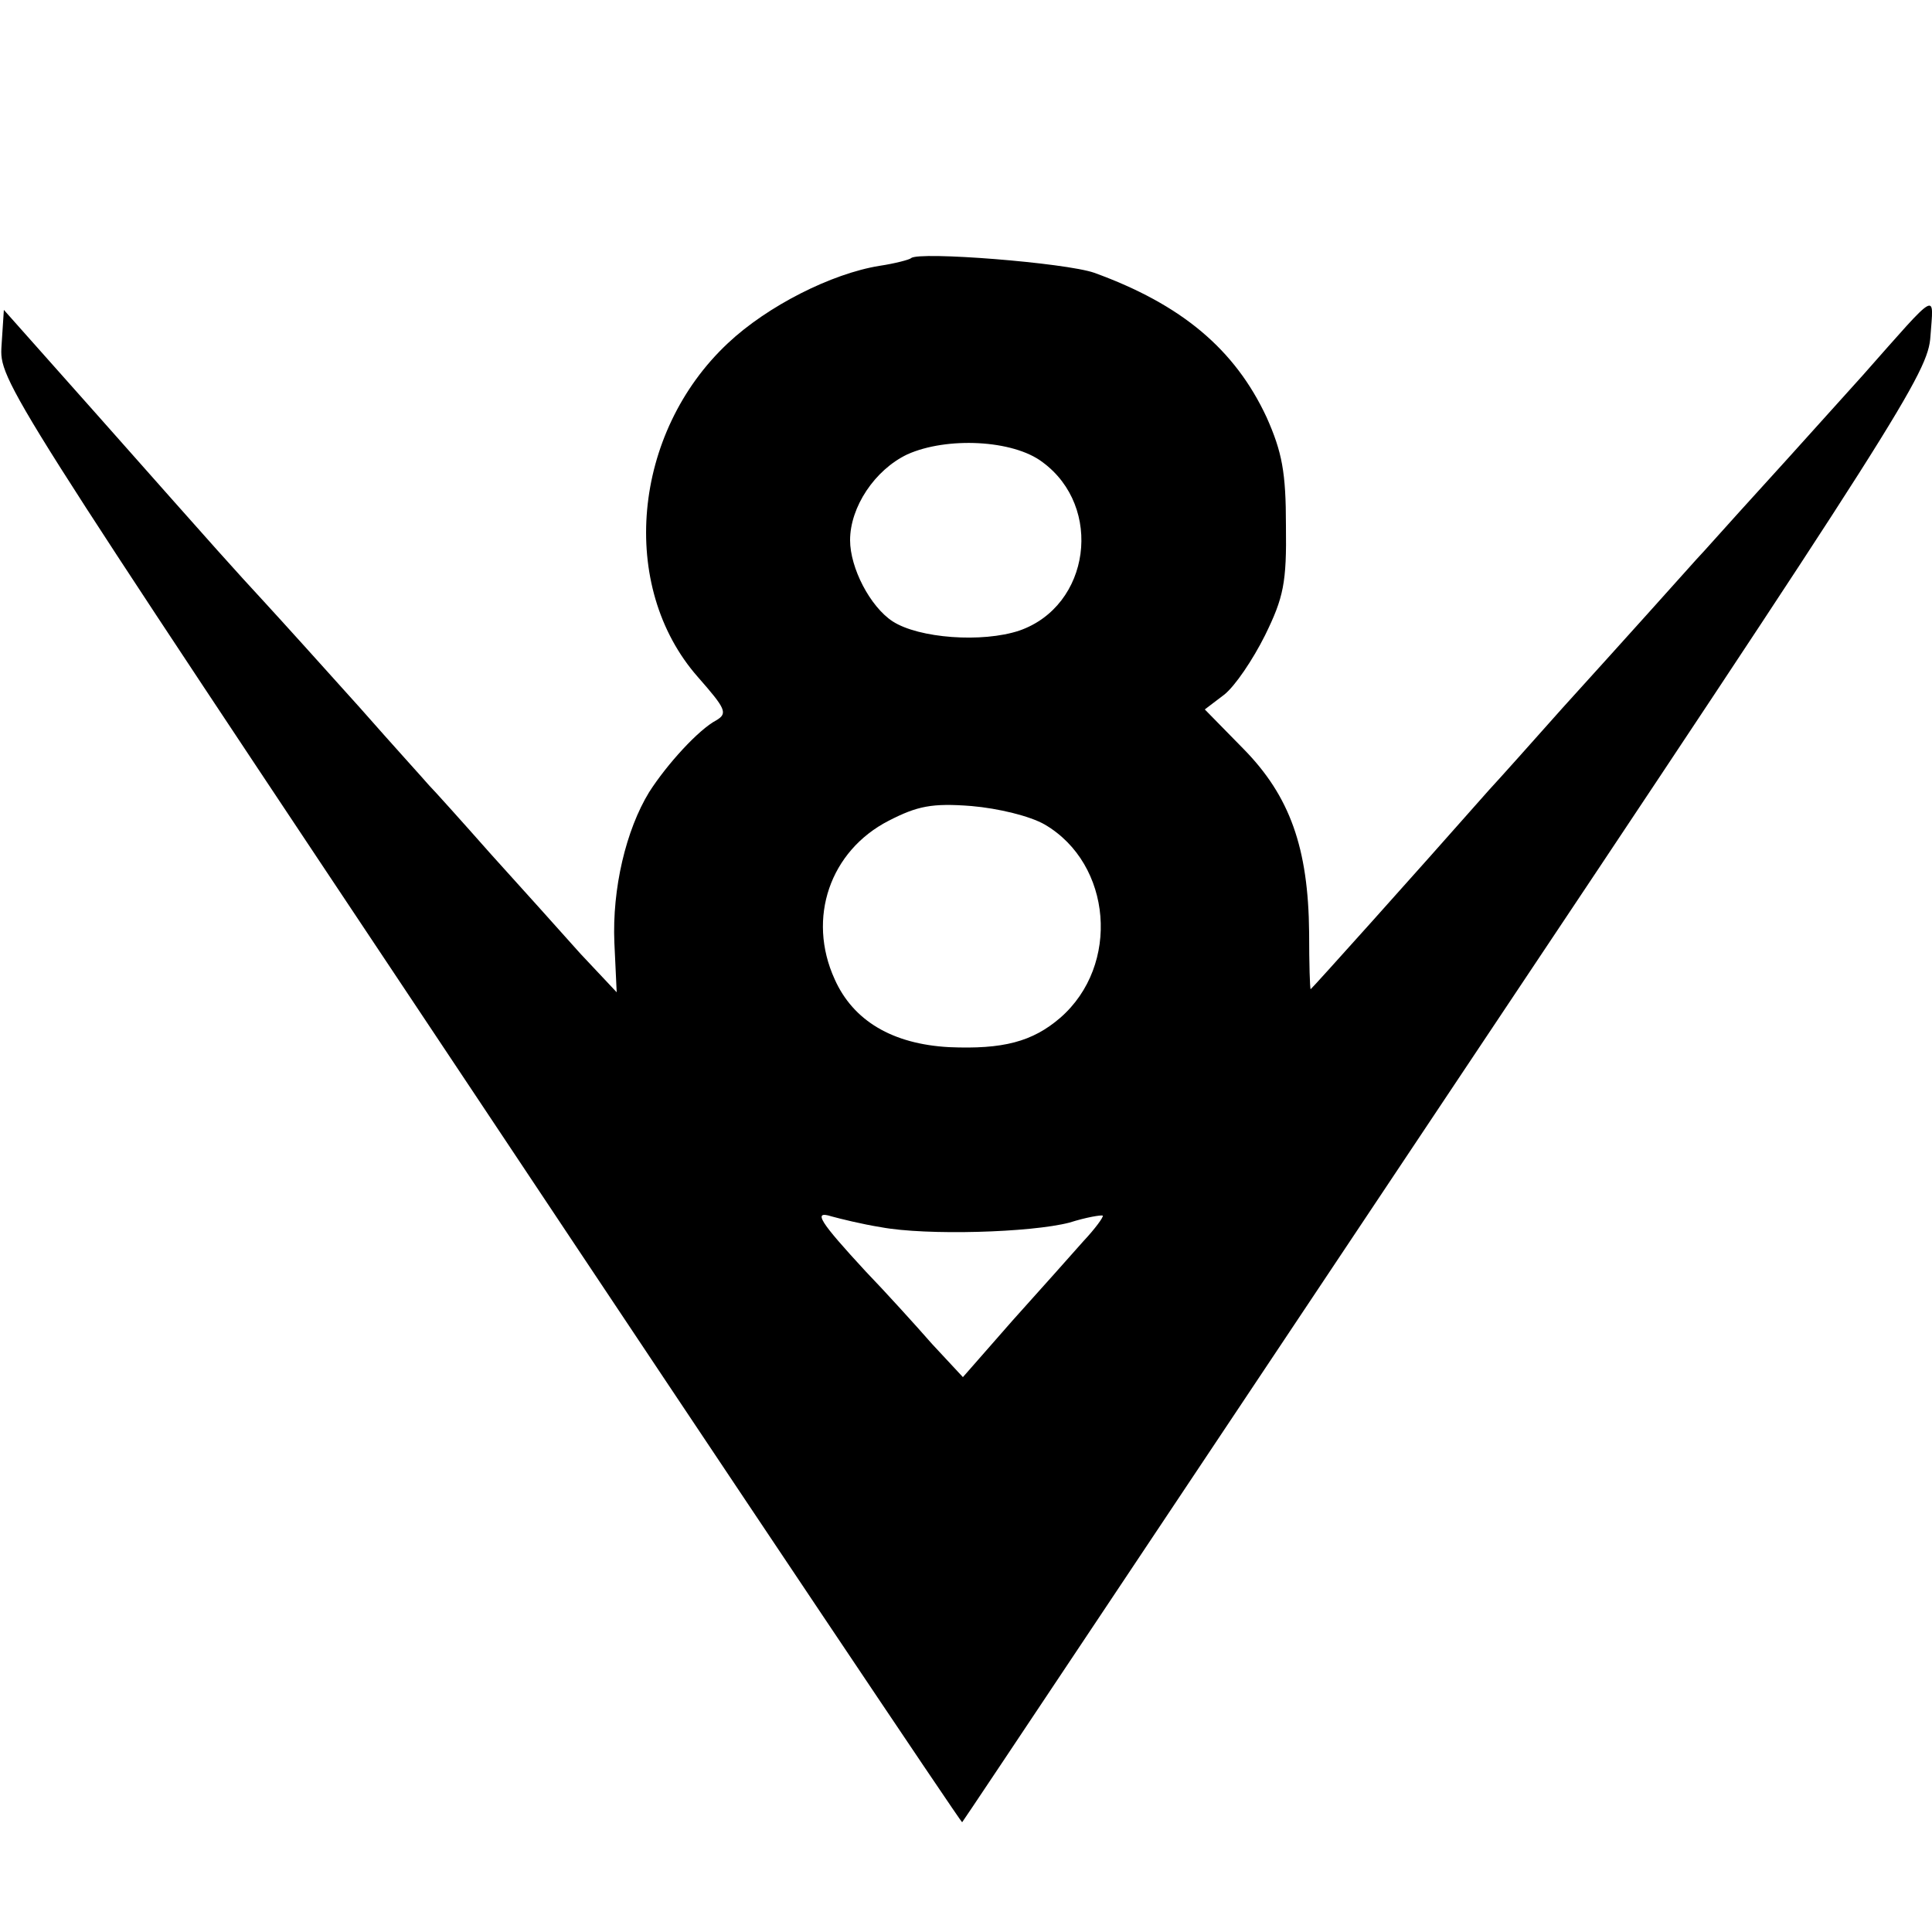 <?xml version="1.0" standalone="no"?>
<!DOCTYPE svg PUBLIC "-//W3C//DTD SVG 20010904//EN"
 "http://www.w3.org/TR/2001/REC-SVG-20010904/DTD/svg10.dtd">
<svg version="1.0" xmlns="http://www.w3.org/2000/svg"
 width="250pt" height="250pt" viewBox="0 0 250 250"
 preserveAspectRatio="xMidYMid meet">
<g transform="translate(0,250) scale(0.1,-0.1)"
fill="#000000" stroke="none">
<path d="M1179 2166 c-2 -2 -21 -7 -41 -10 -62 -10 -145 -52 -196 -100 -124
-116 -142 -315 -39 -432 36 -41 39 -47 24 -56 -23 -12 -64 -57 -87 -93 -30
-49 -48 -125 -45 -195 l3 -64 -47 50 c-25 28 -77 86 -116 129 -38 43 -74 83
-80 89 -5 6 -46 51 -90 101 -44 49 -99 110 -122 135 -46 50 -47 51 -218 244
l-120 135 -3 -46 c-3 -46 0 -50 619 -979 342 -514 623 -933 624 -932 2 2 283
424 626 938 591 885 624 938 627 985 4 57 12 62 -87 -50 -30 -33 -88 -98 -130
-144 -42 -46 -80 -89 -86 -95 -16 -18 -95 -106 -173 -192 -40 -45 -82 -92 -95
-106 -98 -111 -230 -258 -231 -258 -1 0 -2 33 -2 73 -1 110 -25 177 -85 238
l-50 51 25 19 c14 11 37 45 53 77 24 49 28 68 27 142 0 69 -5 95 -25 140 -41
88 -110 146 -223 187 -37 13 -227 28 -237 19z m170 -264 c79 -58 62 -186 -30
-218 -48 -16 -130 -10 -164 12 -29 19 -55 69 -55 105 0 43 32 91 74 111 51 23
137 19 175 -10z m3 -469 c87 -51 98 -182 20 -250 -36 -31 -74 -41 -144 -38
-73 4 -124 34 -148 88 -36 79 -6 166 70 205 37 19 56 23 107 19 35 -3 76 -13
95 -24z m-212 -521 c59 -11 194 -7 244 6 22 7 41 10 43 9 1 -2 -10 -17 -25
-33 -15 -17 -56 -63 -92 -103 l-64 -73 -40 43 c-21 24 -60 67 -86 94 -59 64
-69 79 -44 71 11 -3 39 -10 64 -14z"/>
</g>
</svg>
